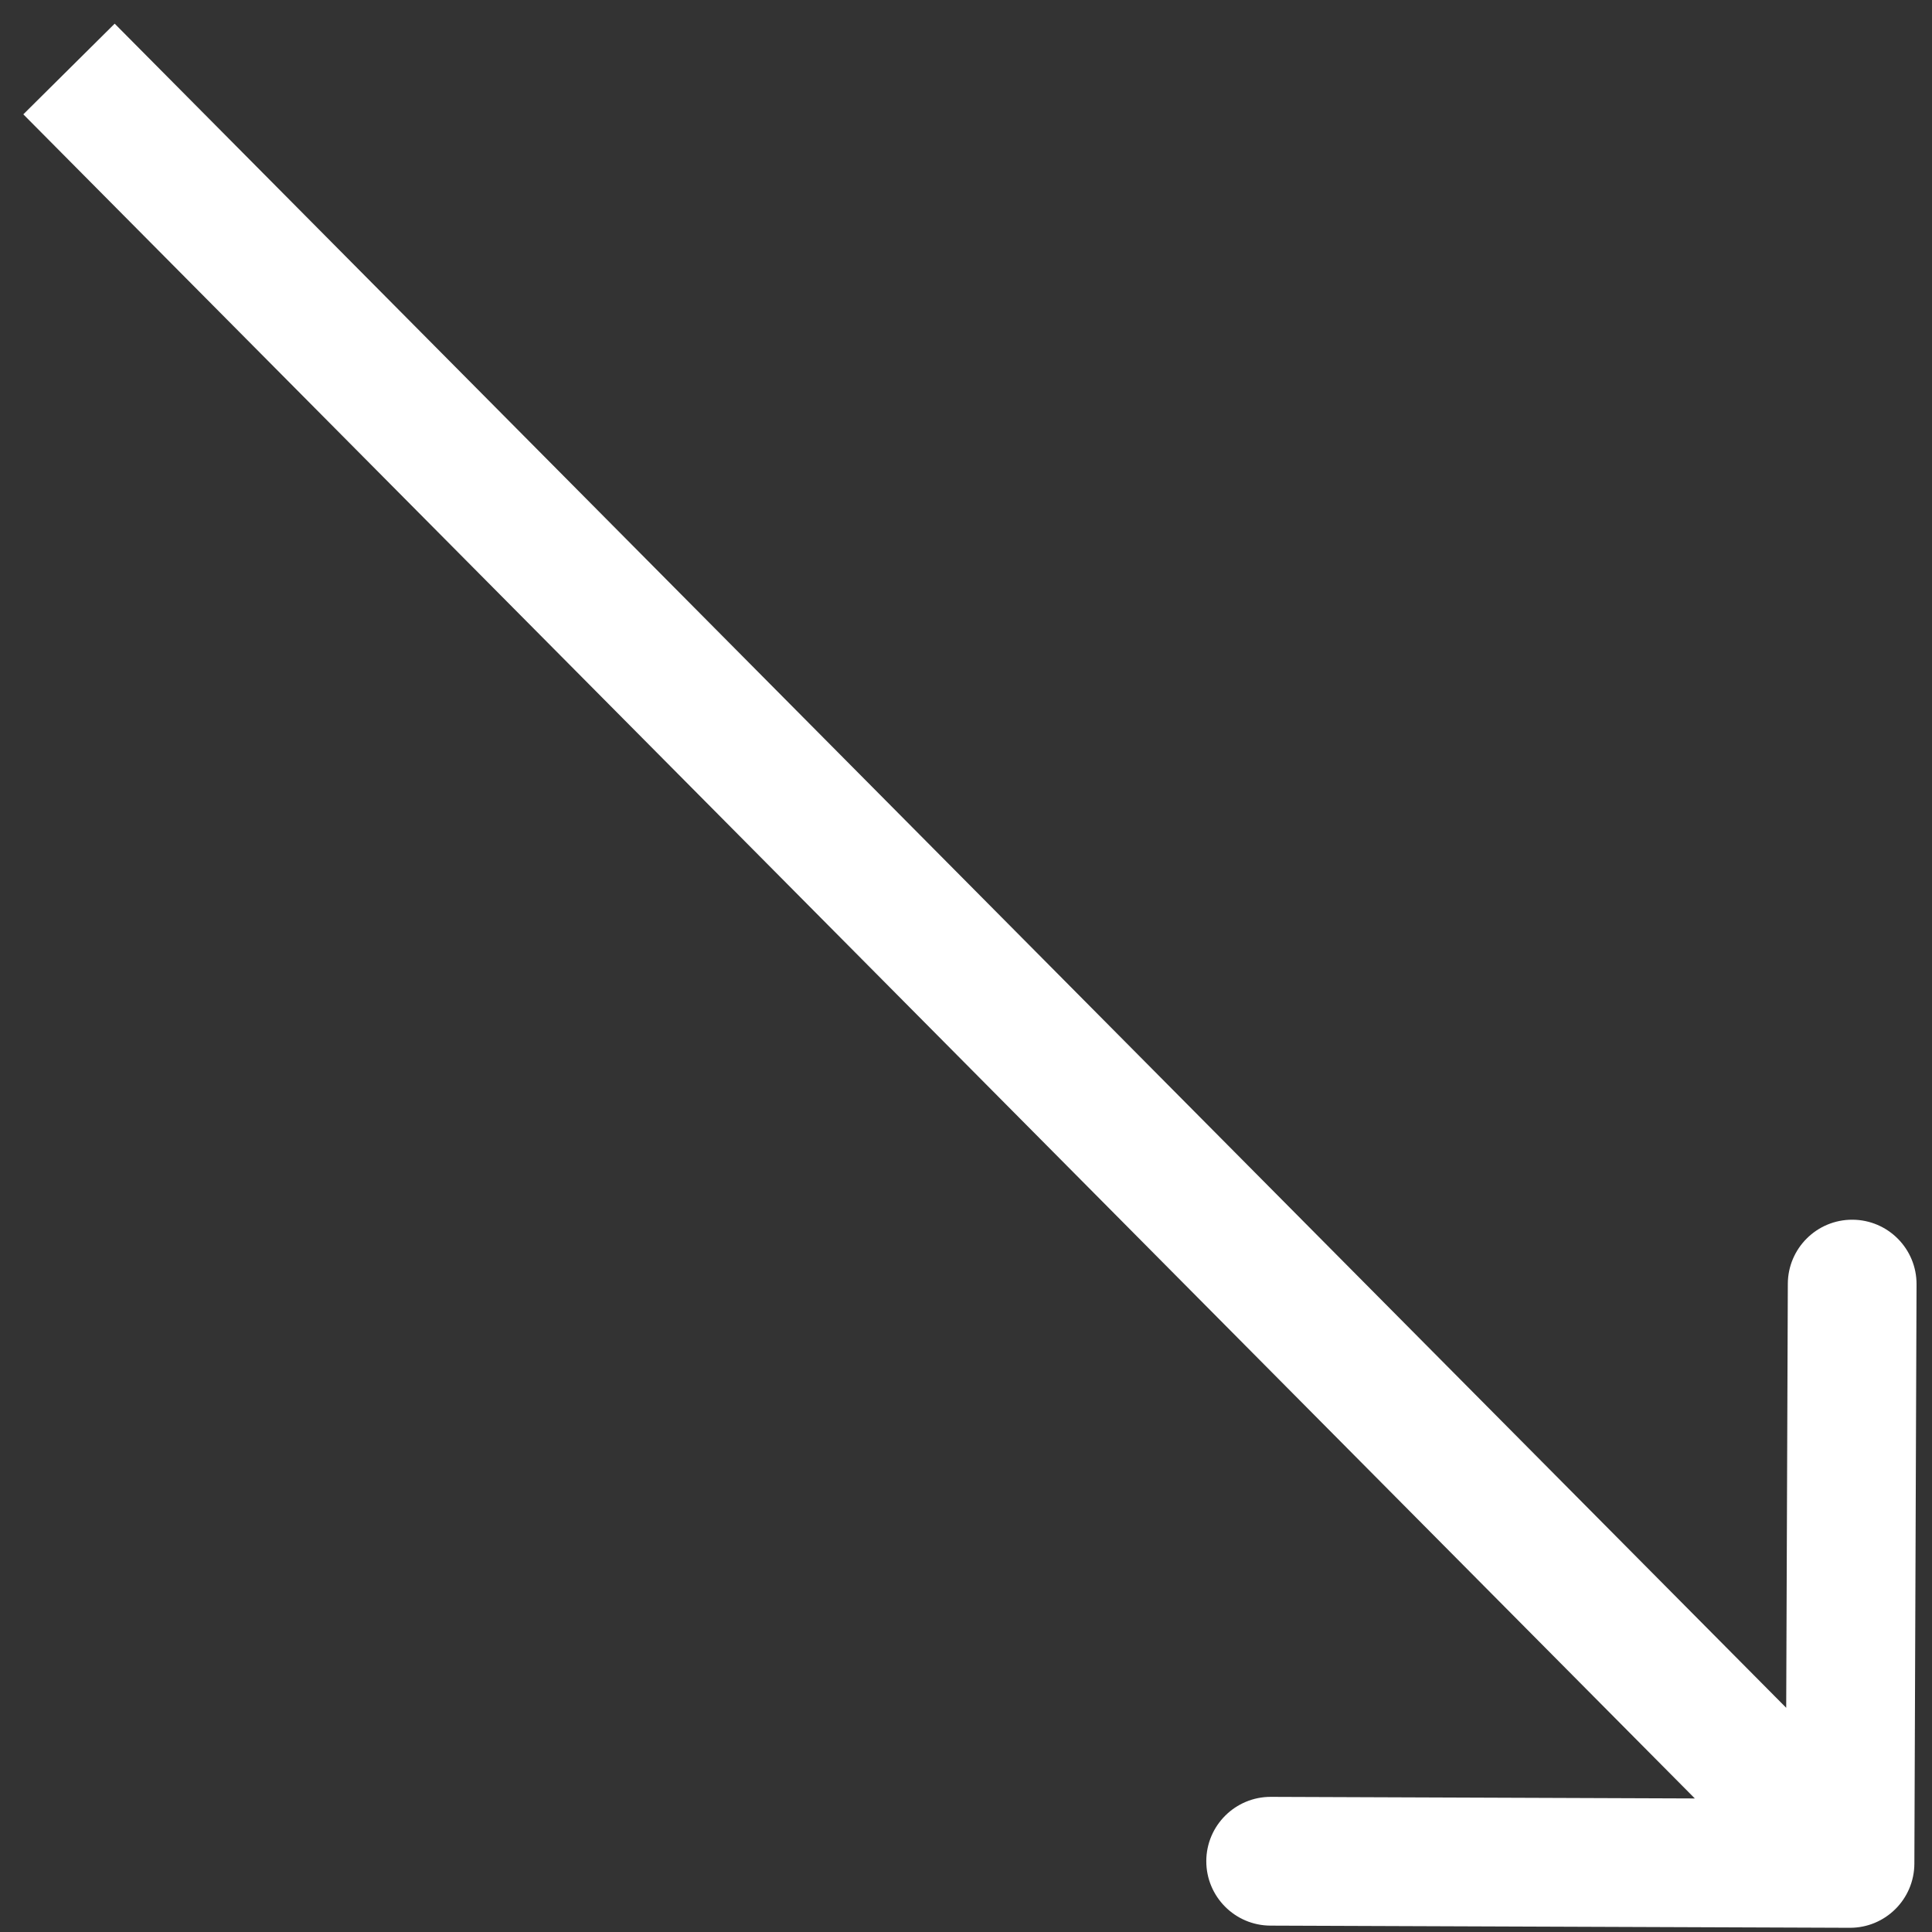 <svg width="56" height="56" viewBox="0 0 56 56" fill="none" xmlns="http://www.w3.org/2000/svg">
<rect x="0" y="0" width="56" height="56" fill="#333333" stroke="none"/>
<path d="M53.616 55.878C54.647 55.882 55.485 55.05 55.489 54.019L55.552 37.227C55.556 36.197 54.724 35.358 53.693 35.354C52.663 35.35 51.824 36.183 51.821 37.213L51.764 52.139L36.838 52.083C35.808 52.079 34.969 52.912 34.965 53.942C34.962 54.972 35.794 55.811 36.824 55.815L53.616 55.878ZM0.676 3.314L52.299 55.326L54.947 52.698L3.324 0.686L0.676 3.314Z" fill="white"/>
</svg>
